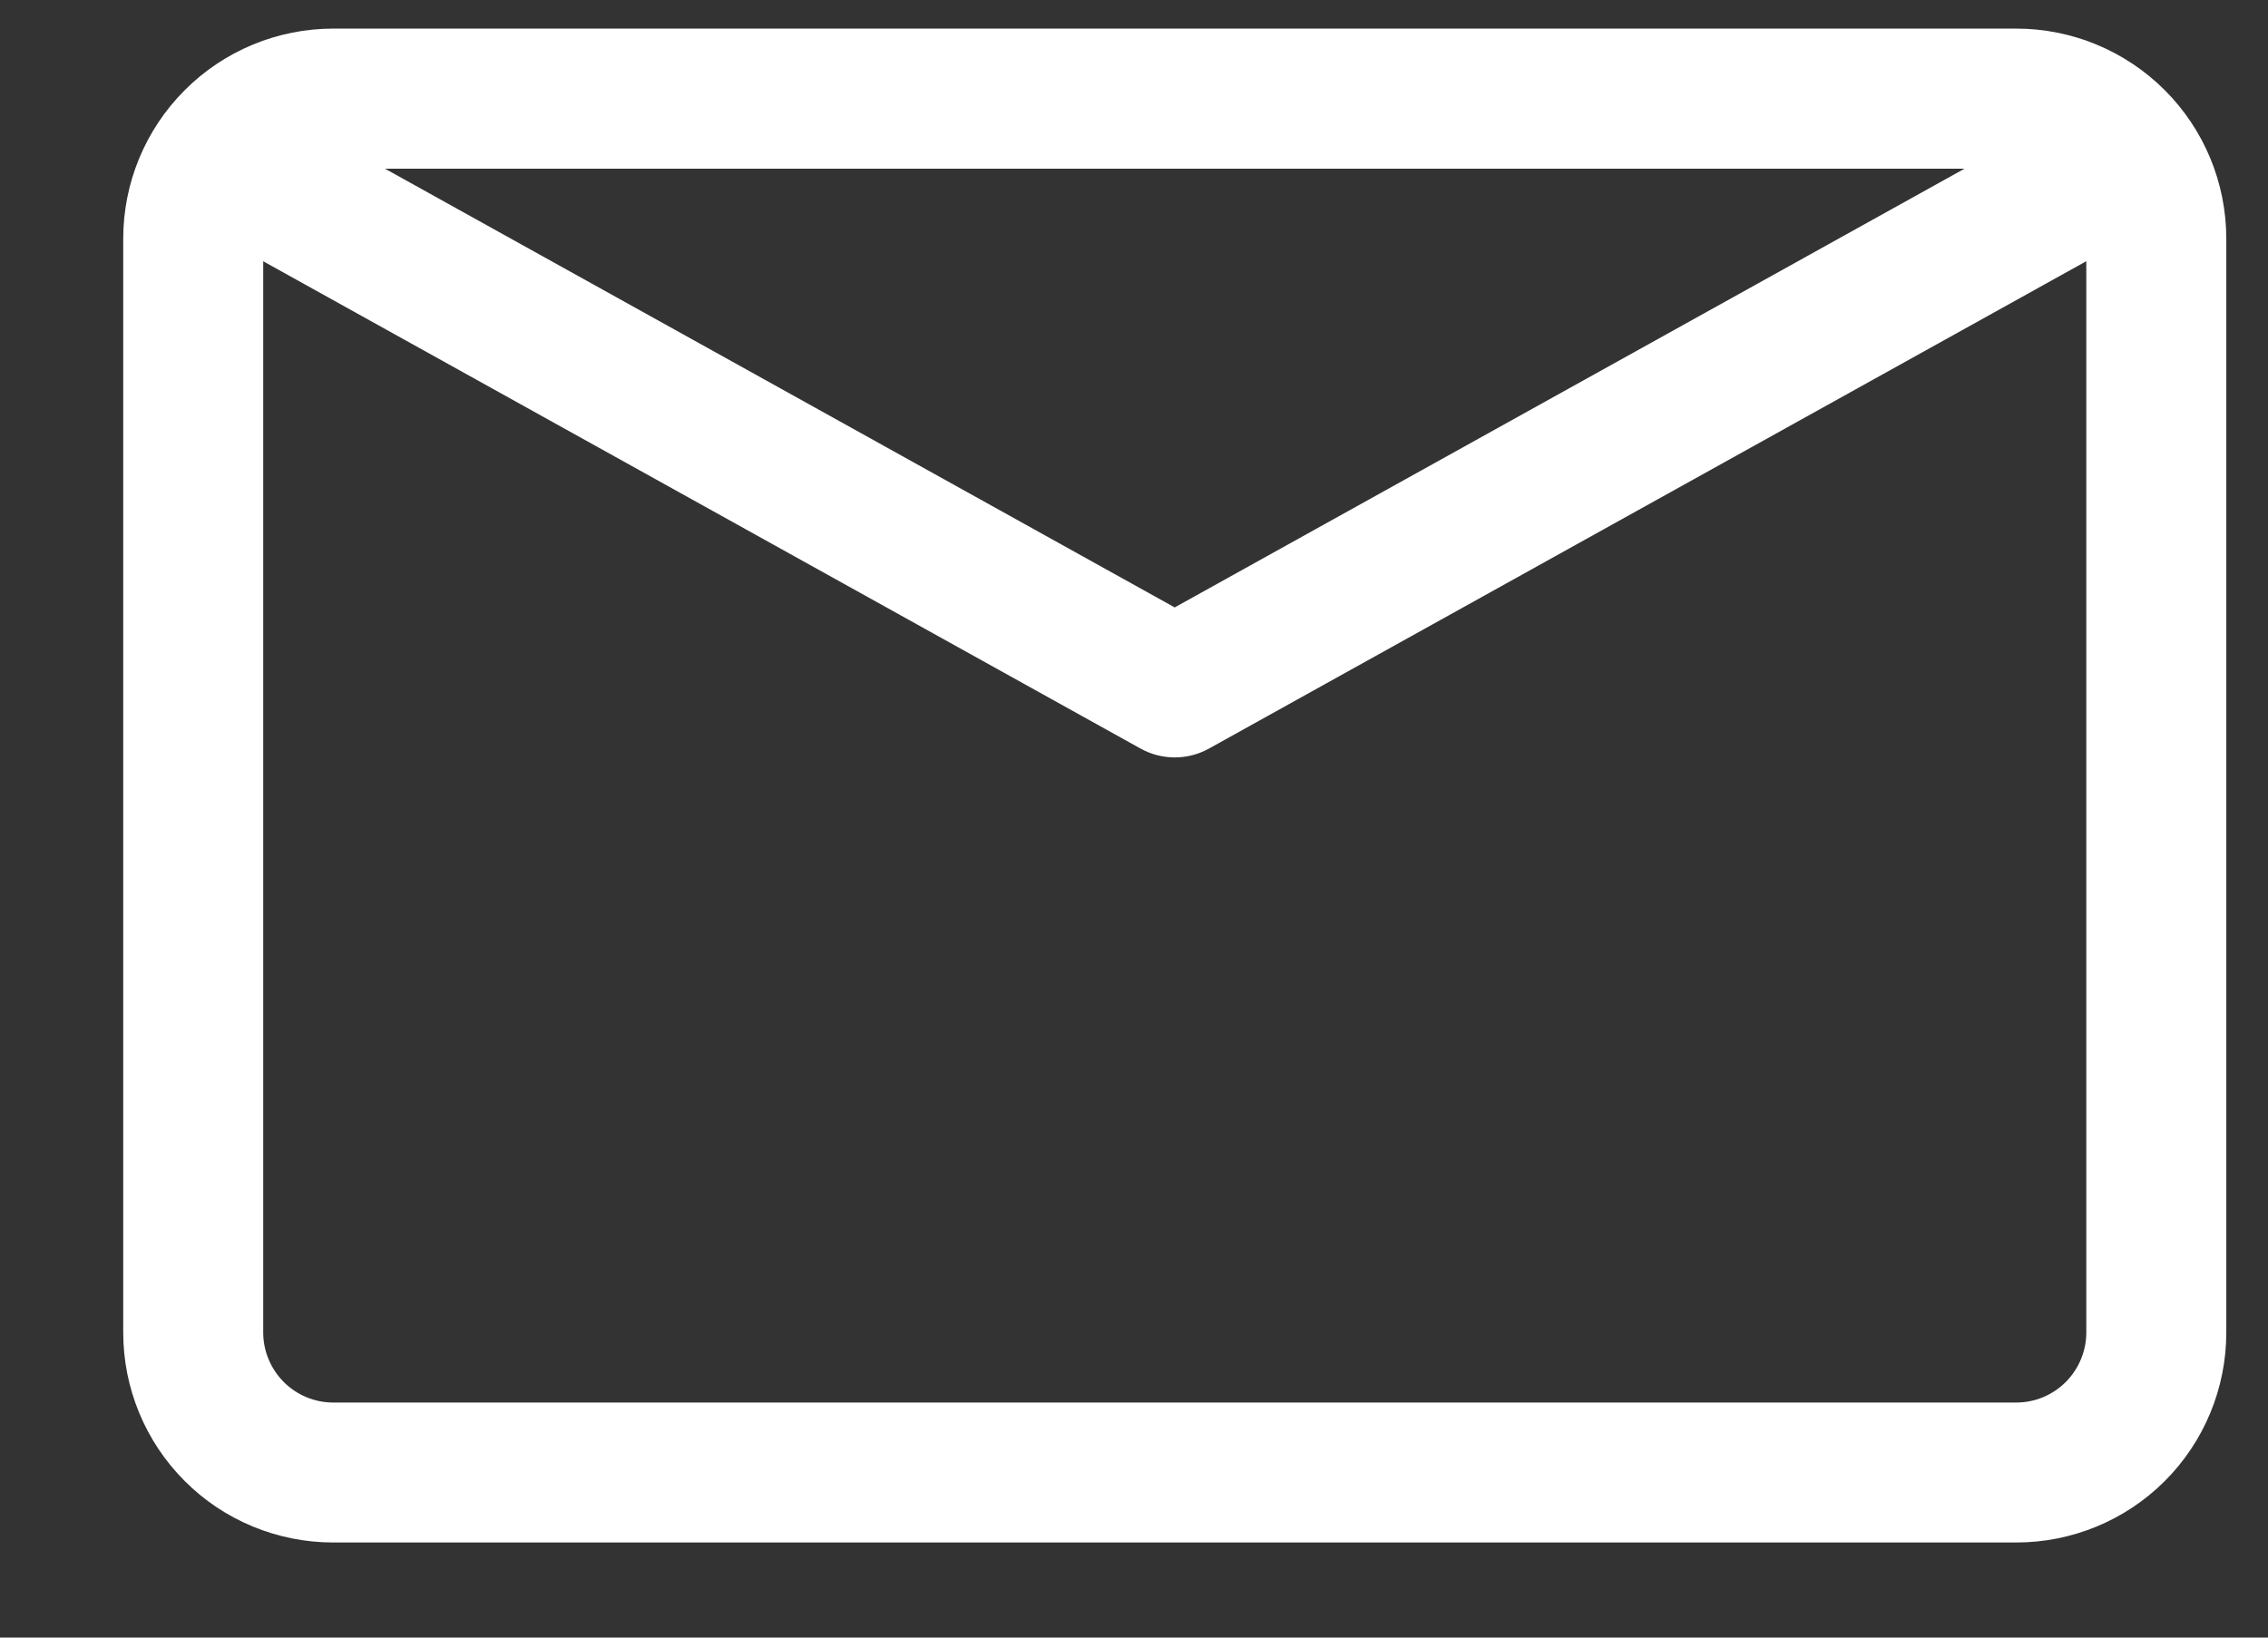 <svg width="18" height="13" viewBox="0 0 18 13" fill="none" xmlns="http://www.w3.org/2000/svg">
<rect x="0" y="0" width="18" height="13" fill="#333333" stroke="none"/>
<path fill-rule="evenodd" clip-rule="evenodd" d="M17.669 1.895C17.669 1.453 17.494 1.029 17.181 0.716C16.868 0.403 16.444 0.227 16.002 0.227C13.134 0.227 5.513 0.227 2.645 0.227C2.203 0.227 1.778 0.403 1.466 0.716C1.153 1.029 0.978 1.453 0.978 1.895V10.578C0.978 11.02 1.153 11.444 1.466 11.757C1.778 12.07 2.203 12.245 2.645 12.245H16.002C16.444 12.245 16.868 12.07 17.181 11.757C17.494 11.444 17.669 11.02 17.669 10.578V1.895ZM16.558 1.895V10.578C16.558 10.725 16.499 10.866 16.395 10.971C16.291 11.075 16.15 11.134 16.002 11.134H2.645C2.497 11.134 2.356 11.075 2.252 10.971C2.148 10.866 2.089 10.725 2.089 10.578V1.895C2.089 1.747 2.148 1.606 2.252 1.502C2.356 1.398 2.497 1.339 2.645 1.339H16.002C16.15 1.339 16.291 1.398 16.395 1.502C16.499 1.606 16.558 1.747 16.558 1.895Z" fill="white"/>
<path fill-rule="evenodd" clip-rule="evenodd" d="M2.042 2.048L9.053 5.943C9.221 6.036 9.426 6.036 9.594 5.943L16.604 2.048C16.873 1.899 16.97 1.56 16.82 1.292C16.672 1.024 16.333 0.927 16.065 1.076L9.323 4.822L2.582 1.076C2.314 0.927 1.975 1.024 1.826 1.292C1.677 1.56 1.774 1.899 2.042 2.048Z" fill="white"/>
</svg>
